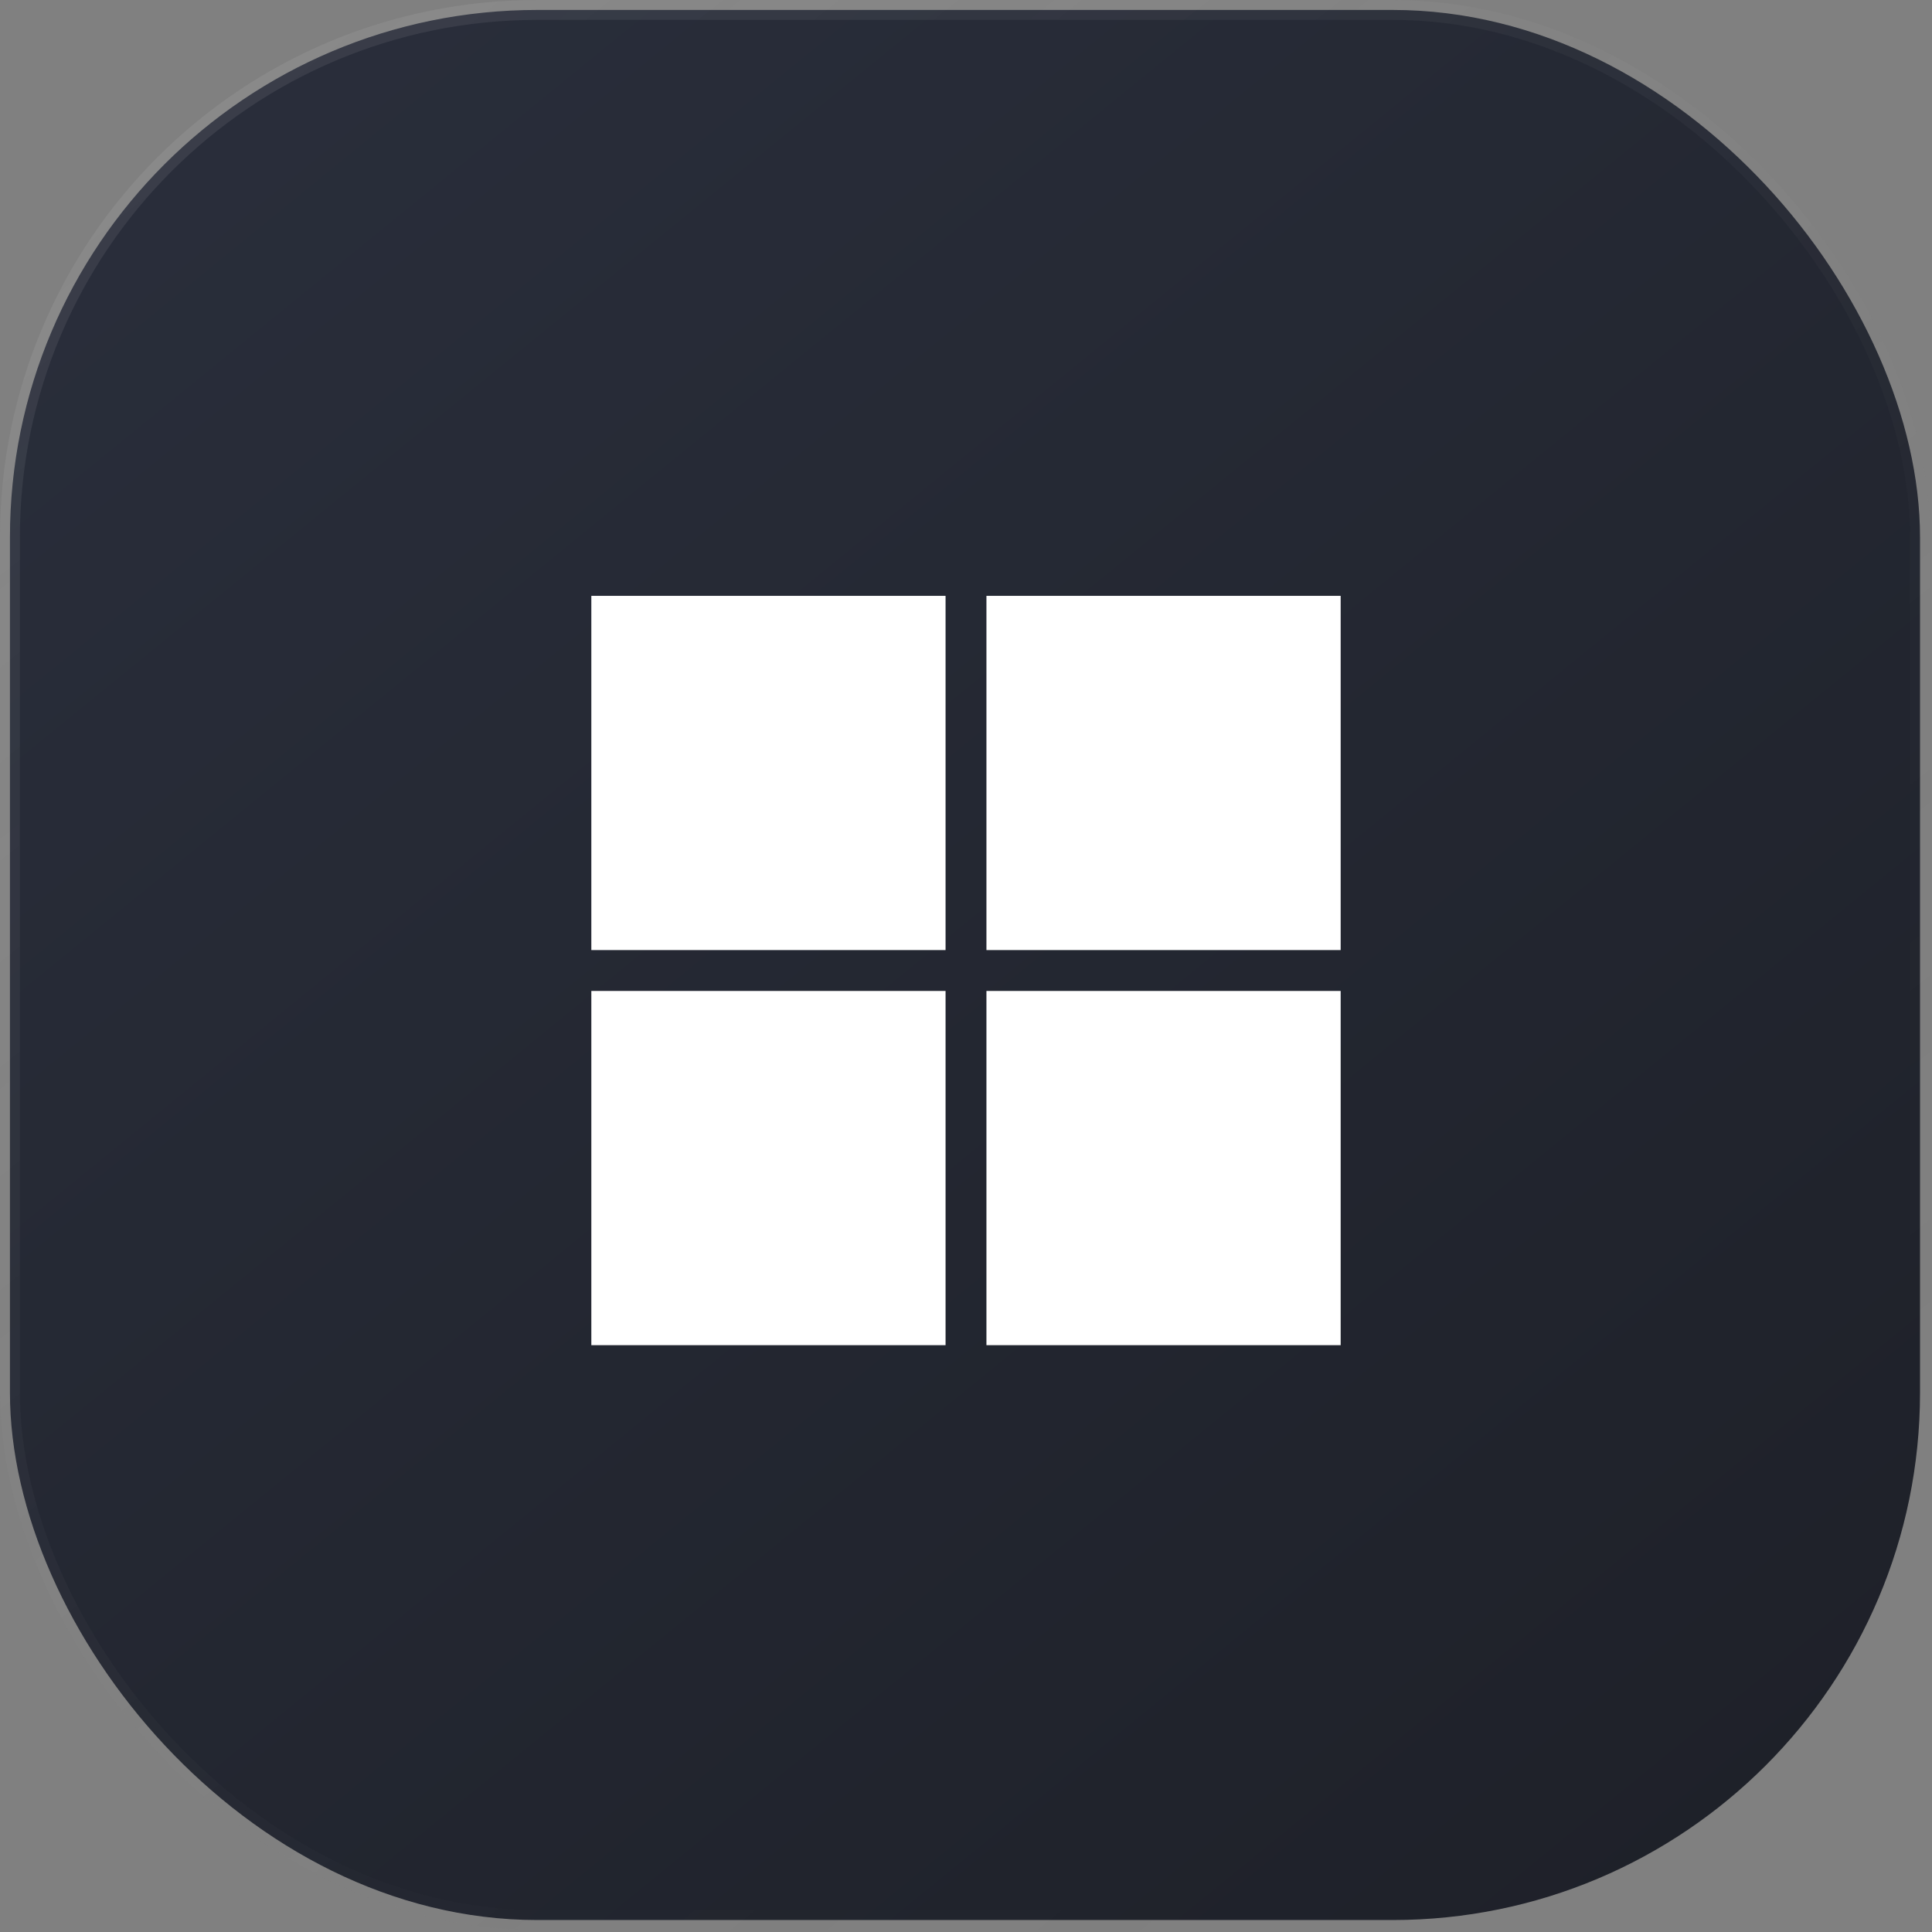 <svg width="214" height="214" viewBox="0 0 214 214" fill="none" xmlns="http://www.w3.org/2000/svg">
<rect x="0" y="0" width="214" height="214" fill="#808080" stroke="none"/>
<rect opacity="0.9" x="1.102" y="1.102" width="211.571" height="211.571" rx="58.403" fill="url(#paint0_linear_727_2329)" stroke="url(#paint1_linear_727_2329)" stroke-width="2.204"/>
<rect x="65.5" y="66" width="39.236" height="39.236" fill="white"/>
<rect x="109.264" y="66" width="39.236" height="39.236" fill="white"/>
<rect x="109.264" y="109.764" width="39.236" height="39.236" fill="white"/>
<rect x="65.5" y="109.764" width="39.236" height="39.236" fill="white"/>
<defs>
<linearGradient id="paint0_linear_727_2329" x1="28.65" y1="13.223" x2="188.431" y2="209.367" gradientUnits="userSpaceOnUse">
<stop stop-color="#1F2432"/>
<stop offset="1" stop-color="#13161F"/>
</linearGradient>
<linearGradient id="paint1_linear_727_2329" x1="-8.144" y1="10.18" x2="146.589" y2="204.613" gradientUnits="userSpaceOnUse">
<stop stop-color="white" stop-opacity="0.1"/>
<stop offset="1" stop-color="#666666" stop-opacity="0"/>
</linearGradient>
</defs>
</svg>
